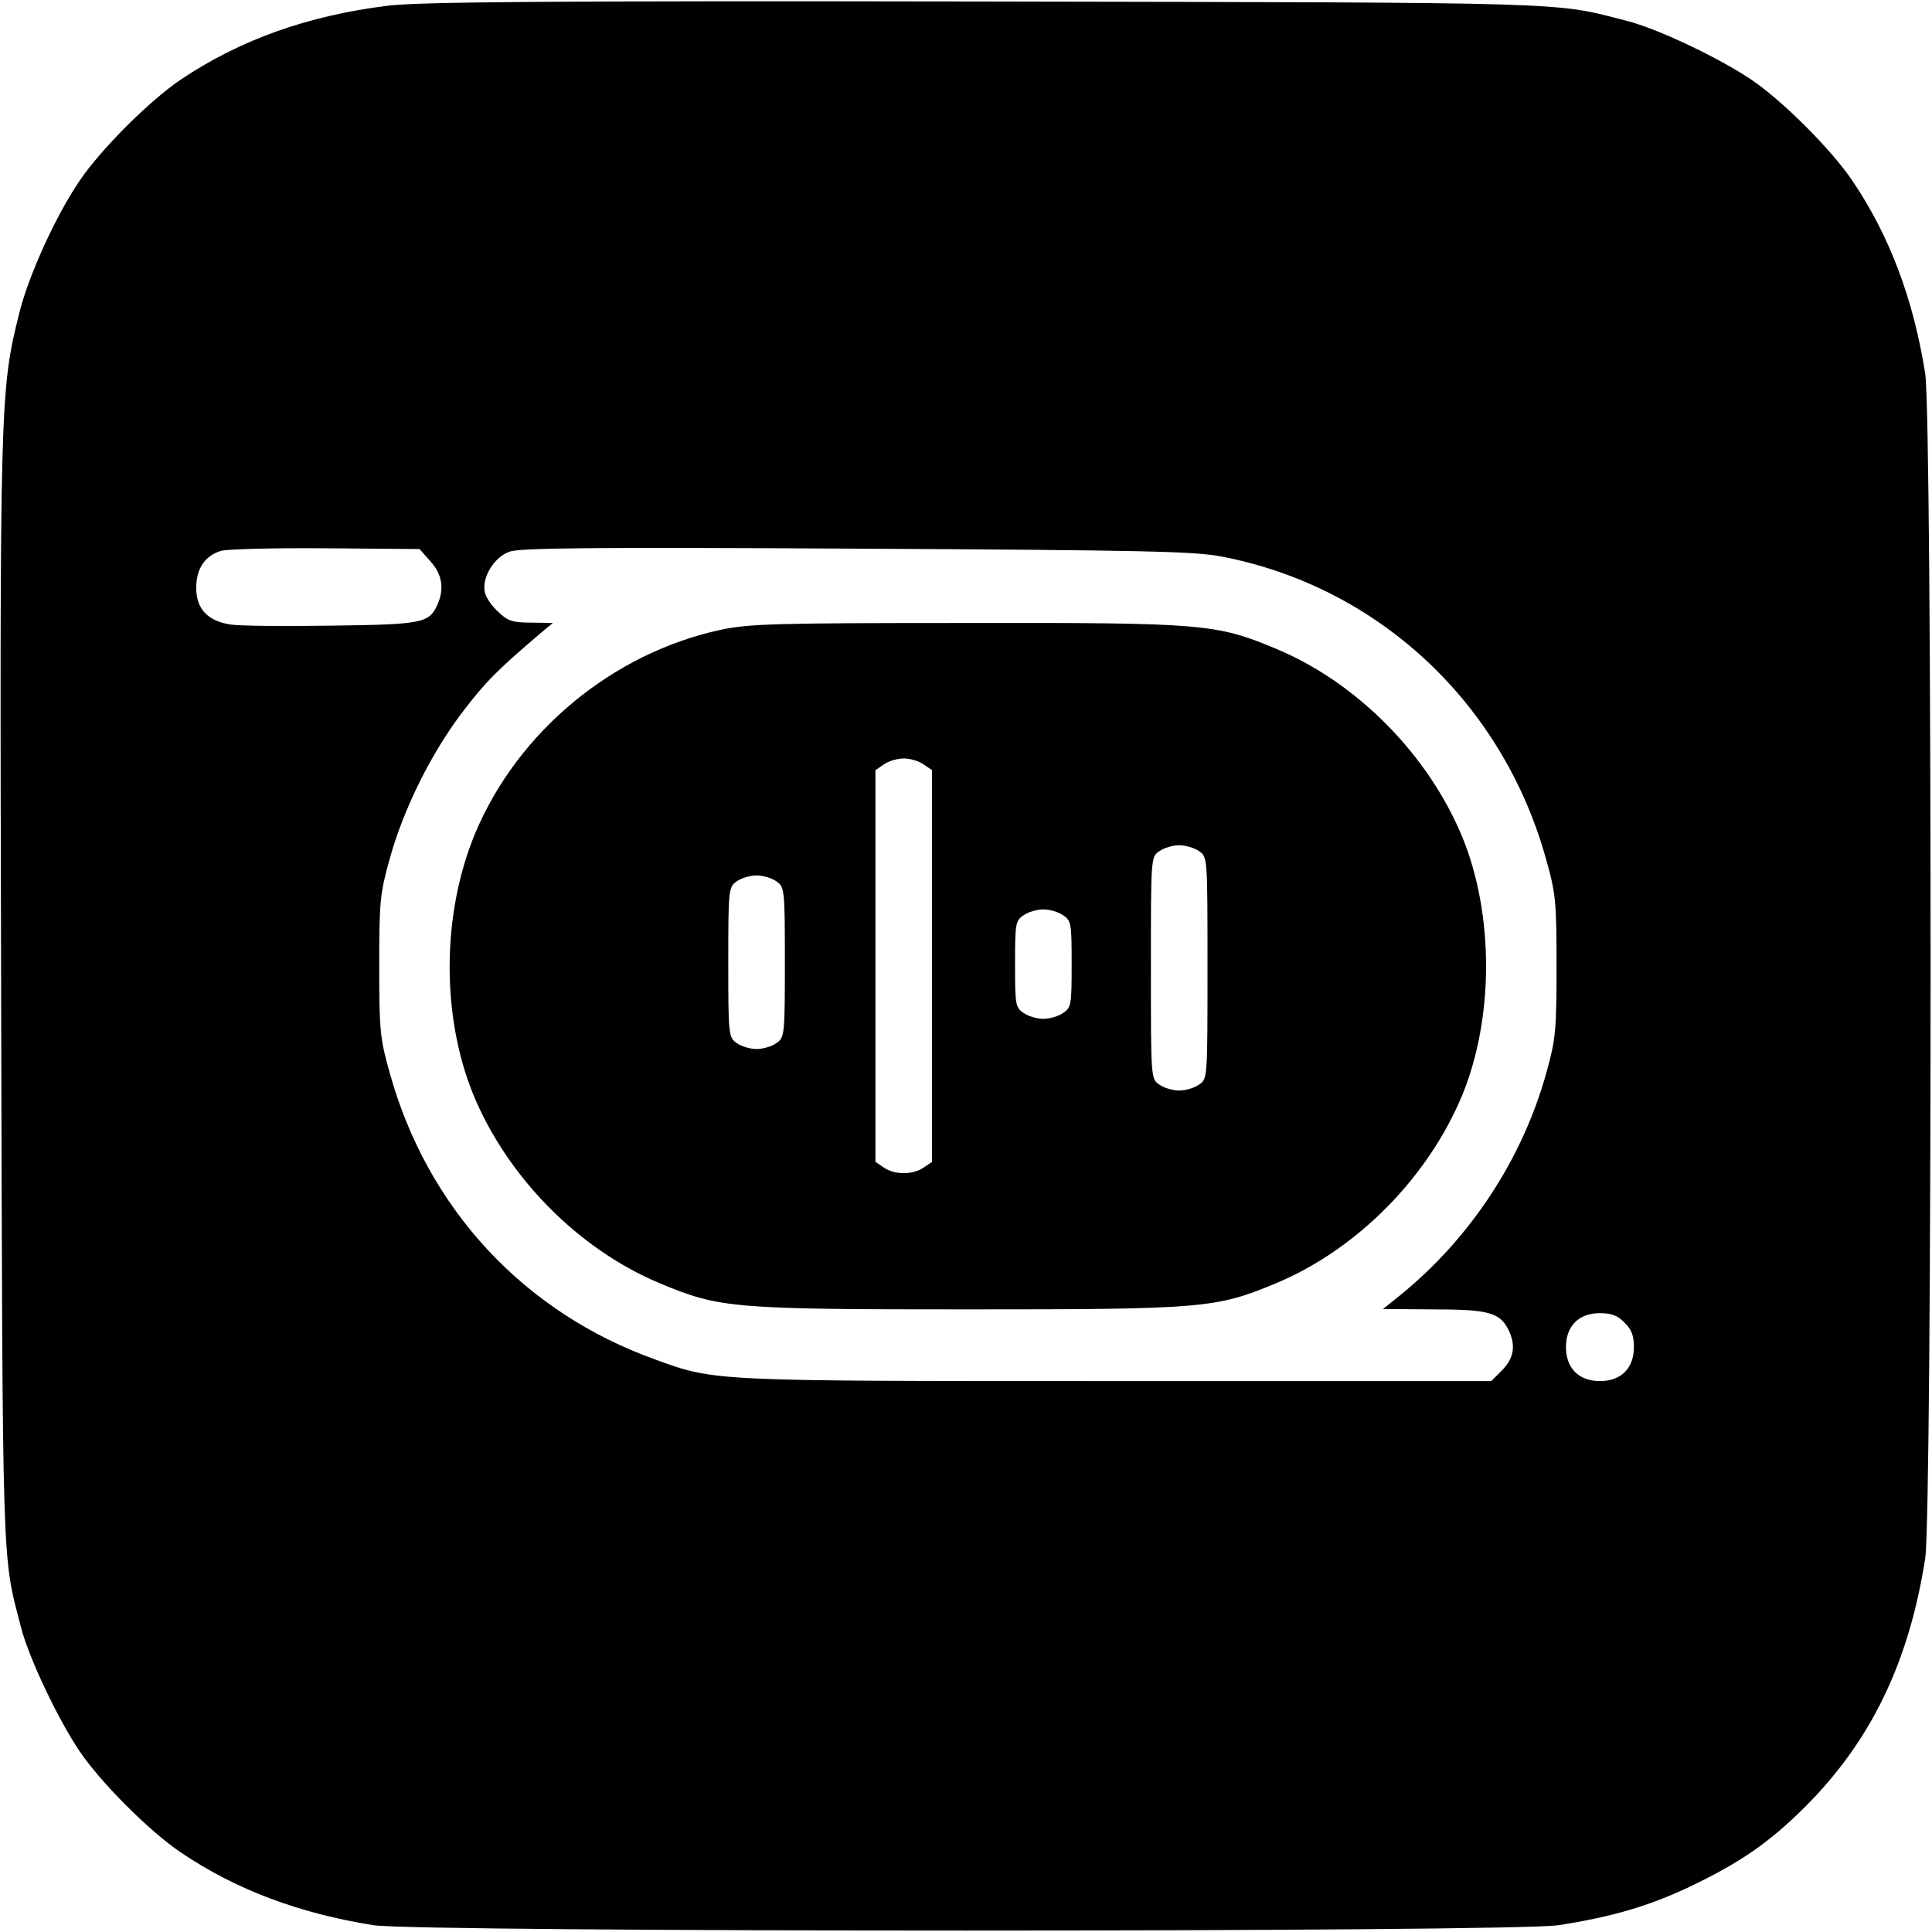 <?xml version="1.0" standalone="no"?>
<!DOCTYPE svg PUBLIC "-//W3C//DTD SVG 20010904//EN"
 "http://www.w3.org/TR/2001/REC-SVG-20010904/DTD/svg10.dtd">
<svg version="1.0" xmlns="http://www.w3.org/2000/svg"
 width="512pt" height="512pt" viewBox="0 0 512 512"
 preserveAspectRatio="xMidYMid meet">
<g transform="translate(0,512) scale(0.1,-0.1)"
fill="#000000" stroke="none">
<path d="M1029 5105 c-213 -26 -394 -91 -550 -196 -82 -55 -213 -186 -268
-268 -63 -92 -136 -253 -160 -351 -51 -204 -52 -234 -48 -1800 4 -1553 2
-1487 52 -1680 20 -81 99 -247 156 -331 55 -82 186 -213 268 -268 146 -99 315
-162 511 -193 124 -19 3016 -19 3140 0 142 22 240 51 346 101 136 65 213 118
310 215 173 174 273 381 316 656 19 124 19 3016 0 3140 -31 196 -94 365 -193
511 -55 82 -186 213 -268 268 -84 57 -250 136 -331 156 -194 50 -124 48 -1700
51 -1160 2 -1498 -1 -1581 -11z m112 -1473 c31 -34 37 -73 18 -115 -22 -48
-39 -52 -279 -55 -124 -2 -245 -1 -269 3 -61 9 -91 42 -91 97 0 51 23 85 65
98 17 5 142 8 278 7 l249 -2 29 -33z m2097 13 c415 -80 744 -388 859 -801 26
-92 28 -113 28 -284 0 -171 -2 -193 -27 -283 -64 -230 -202 -439 -388 -590
l-45 -36 132 -1 c145 0 176 -8 199 -51 22 -43 17 -77 -15 -110 l-29 -29 -990
0 c-1077 0 -1066 -1 -1225 57 -349 125 -604 400 -704 759 -26 92 -28 113 -28
284 0 172 2 192 28 285 36 130 109 278 192 387 59 78 92 112 210 212 l30 25
-57 1 c-49 0 -62 4 -87 28 -17 15 -33 38 -36 52 -9 39 24 93 65 108 28 10 219
12 920 8 761 -4 897 -7 968 -21z m1067 -2030 c19 -18 25 -35 25 -65 0 -56 -34
-90 -90 -90 -56 0 -90 34 -90 90 0 56 34 90 90 90 30 0 47 -6 65 -25z"/>
<path d="M1910 3451 c-287 -62 -538 -270 -651 -540 -88 -212 -90 -482 -5 -691
90 -219 279 -411 495 -501 158 -66 193 -69 816 -69 623 0 658 3 816 69 216 90
405 282 495 501 83 204 83 476 0 680 -90 219 -279 411 -495 501 -158 66 -193
69 -821 68 -505 0 -574 -2 -650 -18z m538 -357 l22 -15 0 -519 0 -519 -22 -15
c-29 -20 -77 -20 -106 0 l-22 15 0 519 0 519 22 15 c12 9 36 16 53 16 17 0 41
-7 53 -16z m730 -230 c22 -15 22 -17 22 -309 0 -292 0 -294 -22 -309 -12 -9
-36 -16 -53 -16 -17 0 -41 7 -53 16 -22 15 -22 17 -22 309 0 292 0 294 22 309
12 9 36 16 53 16 17 0 41 -7 53 -16z m-1120 -80 c21 -15 22 -20 22 -214 0
-194 -1 -199 -22 -214 -12 -9 -36 -16 -53 -16 -17 0 -41 7 -53 16 -21 15 -22
20 -22 214 0 194 1 199 22 214 12 9 36 16 53 16 17 0 41 -7 53 -16z m760 -90
c21 -14 22 -23 22 -129 0 -106 -1 -115 -22 -129 -12 -9 -36 -16 -53 -16 -17 0
-41 7 -53 16 -21 14 -22 23 -22 129 0 106 1 115 22 129 12 9 36 16 53 16 17 0
41 -7 53 -16z"/>
</g>
</svg>
